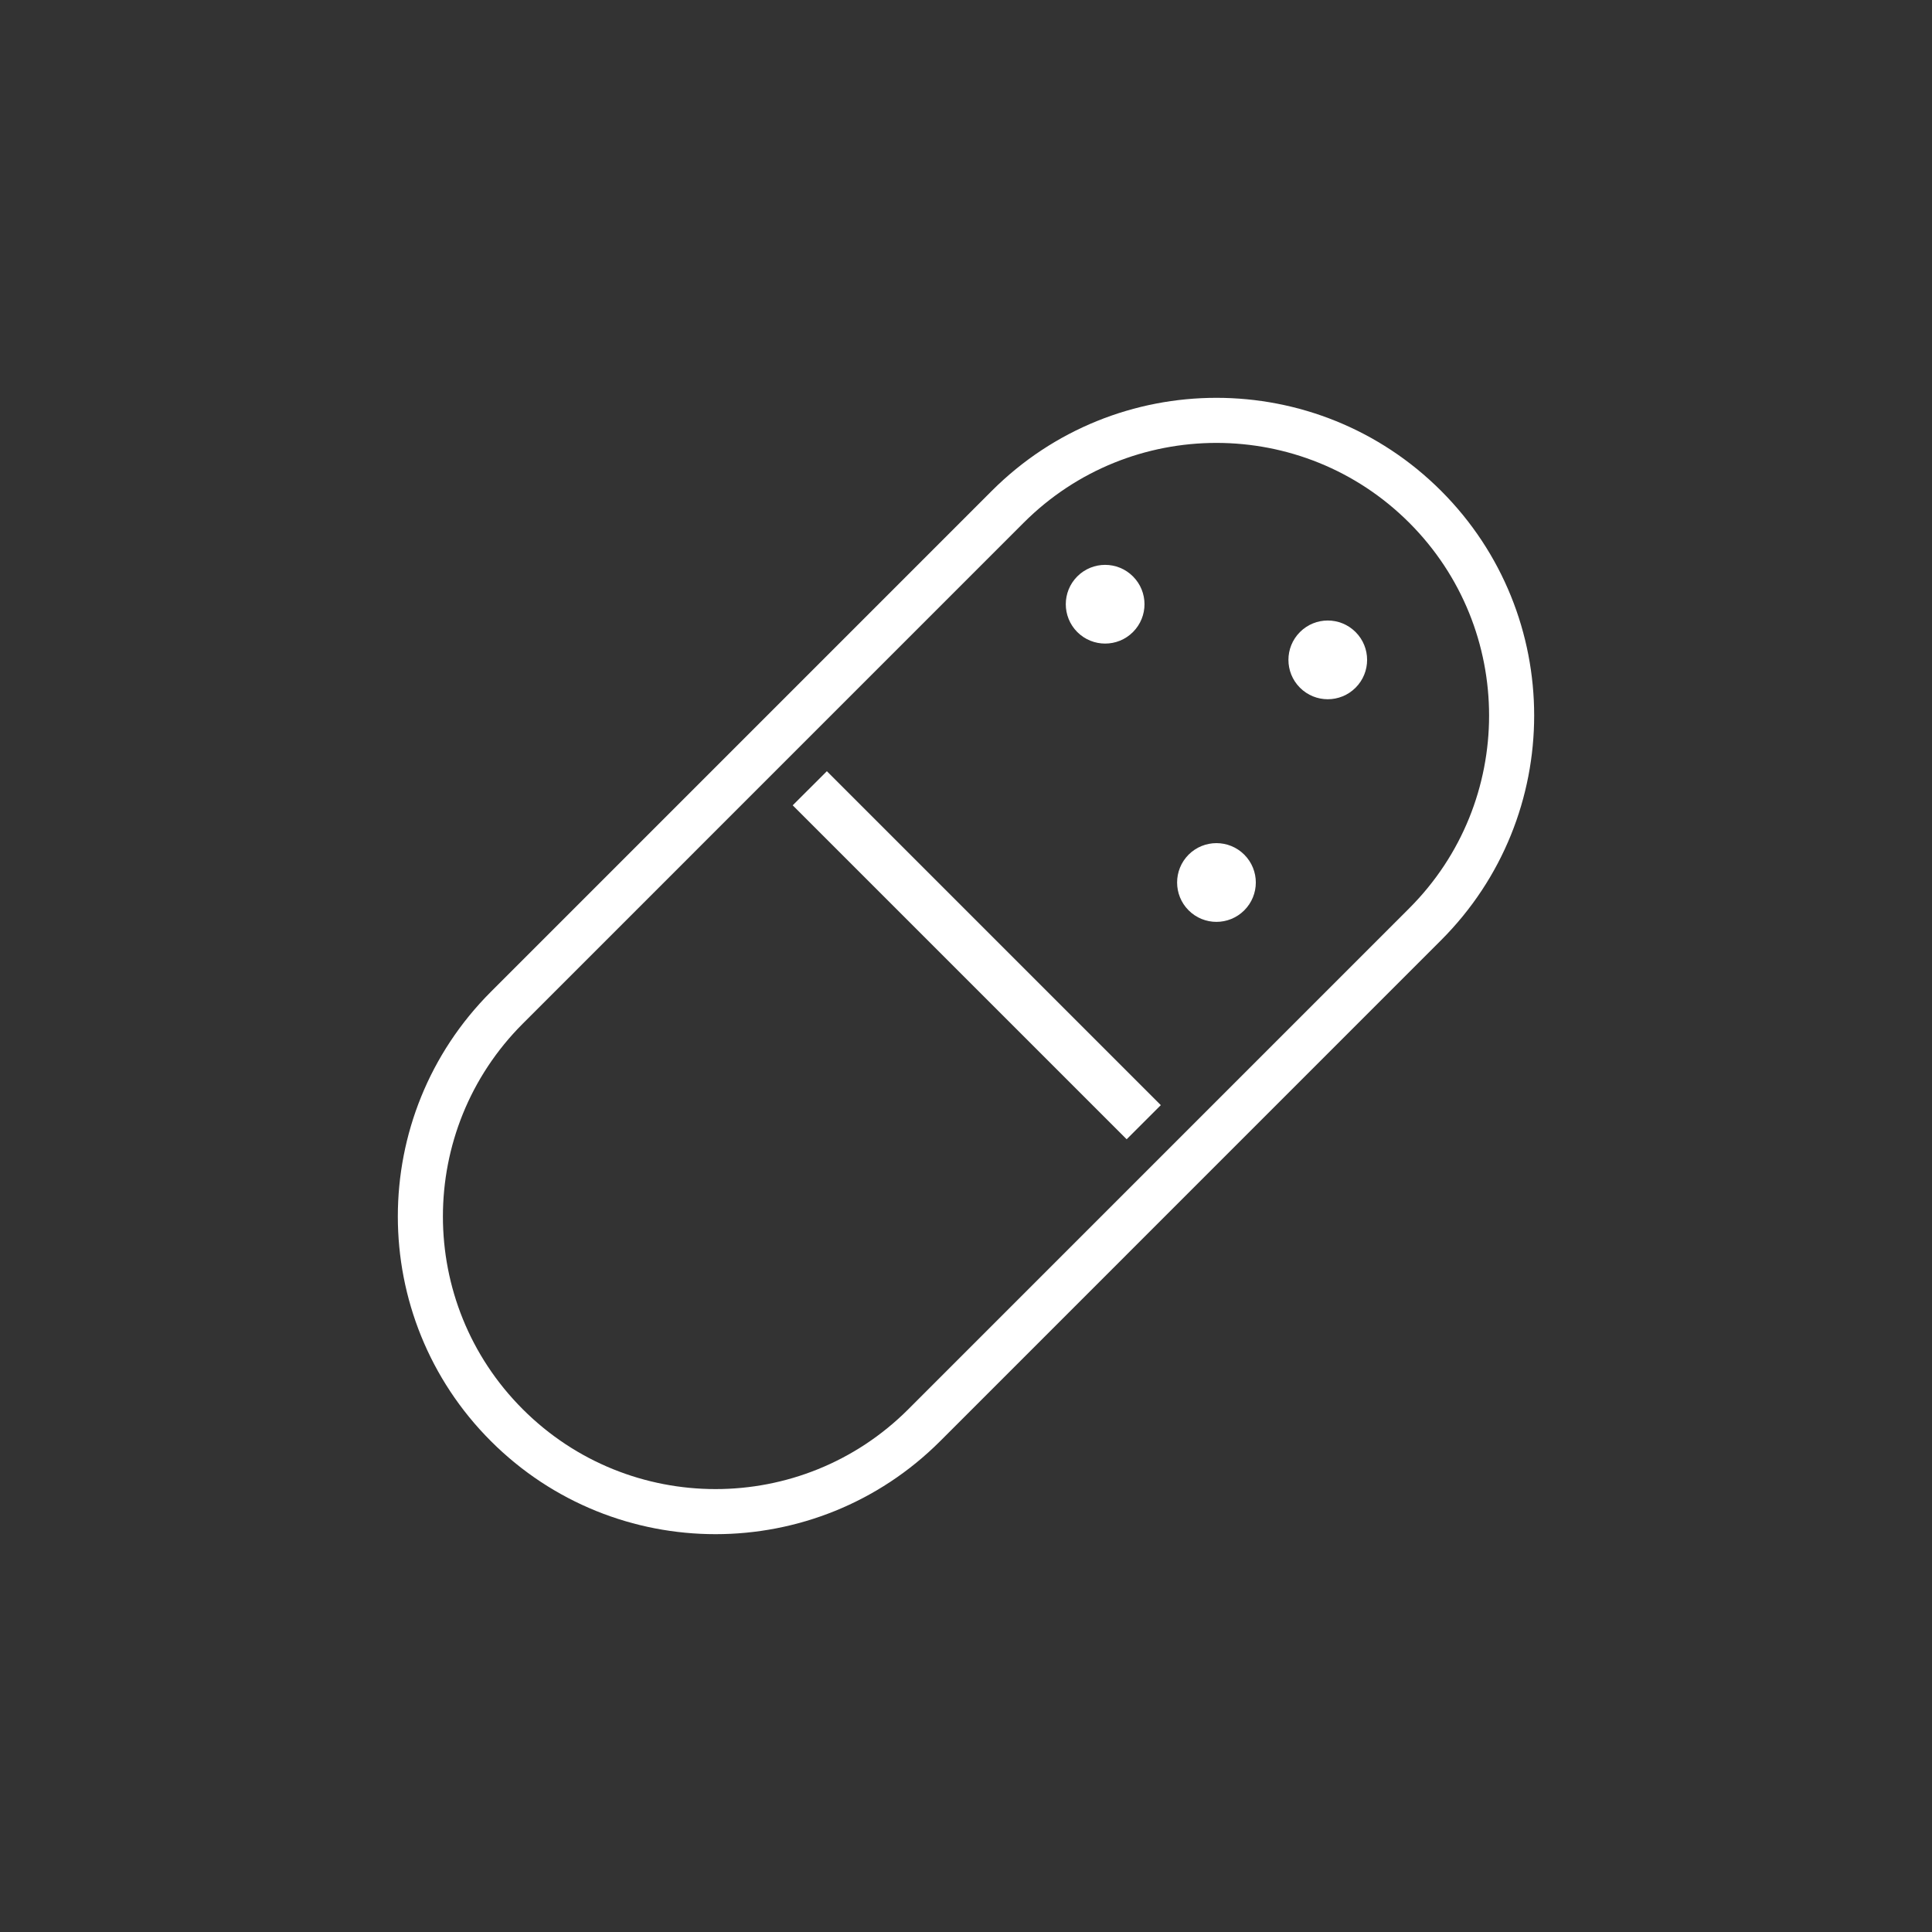 <?xml version="1.0" encoding="UTF-8"?>
<svg width="60px" height="60px" viewBox="0 0 60 60" version="1.1" xmlns="http://www.w3.org/2000/svg" xmlns:xlink="http://www.w3.org/1999/xlink">
    <rect x="0" y="0" width="60" height="60" fill="#333333" stroke="none"/>
    <!-- Generator: Sketch 58 (84663) - https://sketch.com -->
    <title>icon/medicine</title>
    <desc>Created with Sketch.</desc>
    <g id="icon/medicine" stroke="none" stroke-width="1" fill="none" fill-rule="evenodd">
        <g id="dancer-copy-3" transform="translate(11, 11)">
            <g id="分组">
                <g id="Group">
                    <path d="M33.26,4.739 C29.68,1.16 23.876,1.16 20.296,4.739 L4.74,20.296 C1.16,23.876 1.16,29.681 4.74,33.26 C8.32,36.84 14.124,36.84 17.704,33.26 L33.26,17.703 C36.84,14.123 36.84,8.32 33.26,4.739 Z" id="路径" stroke="#FFFFFF" stroke-width="1.4" fill-opacity="0" fill="#000000"></path>
                    <polygon id="矩形" fill="#FFFFFF" points="14.679 12.951 25.05 23.321 23.989 24.381 13.618 14.01"></polygon>
                    <path d="M22.456,8.629 C22.934,9.106 23.708,9.106 24.185,8.629 C24.663,8.151 24.663,7.378 24.185,6.901 C23.708,6.423 22.934,6.423 22.456,6.901 C21.98,7.378 21.98,8.151 22.456,8.629 Z" id="椭圆形" fill="#FFFFFF"></path>
                    <path d="M29.371,10.357 C29.848,10.835 30.622,10.835 31.099,10.357 C31.576,9.88 31.576,9.106 31.099,8.629 C30.622,8.151 29.848,8.151 29.371,8.629 C28.894,9.106 28.894,9.88 29.371,10.357 Z" id="椭圆形-copy" fill="#FFFFFF"></path>
                    <path d="M25.913,17.271 C26.391,17.749 27.165,17.749 27.642,17.271 C28.12,16.794 28.12,16.02 27.642,15.542 C27.165,15.065 26.391,15.065 25.913,15.542 C25.437,16.02 25.437,16.794 25.913,17.271 Z" id="椭圆形-copy-2" fill="#FFFFFF"></path>
                </g>
            </g>
        </g>
    </g>
</svg>